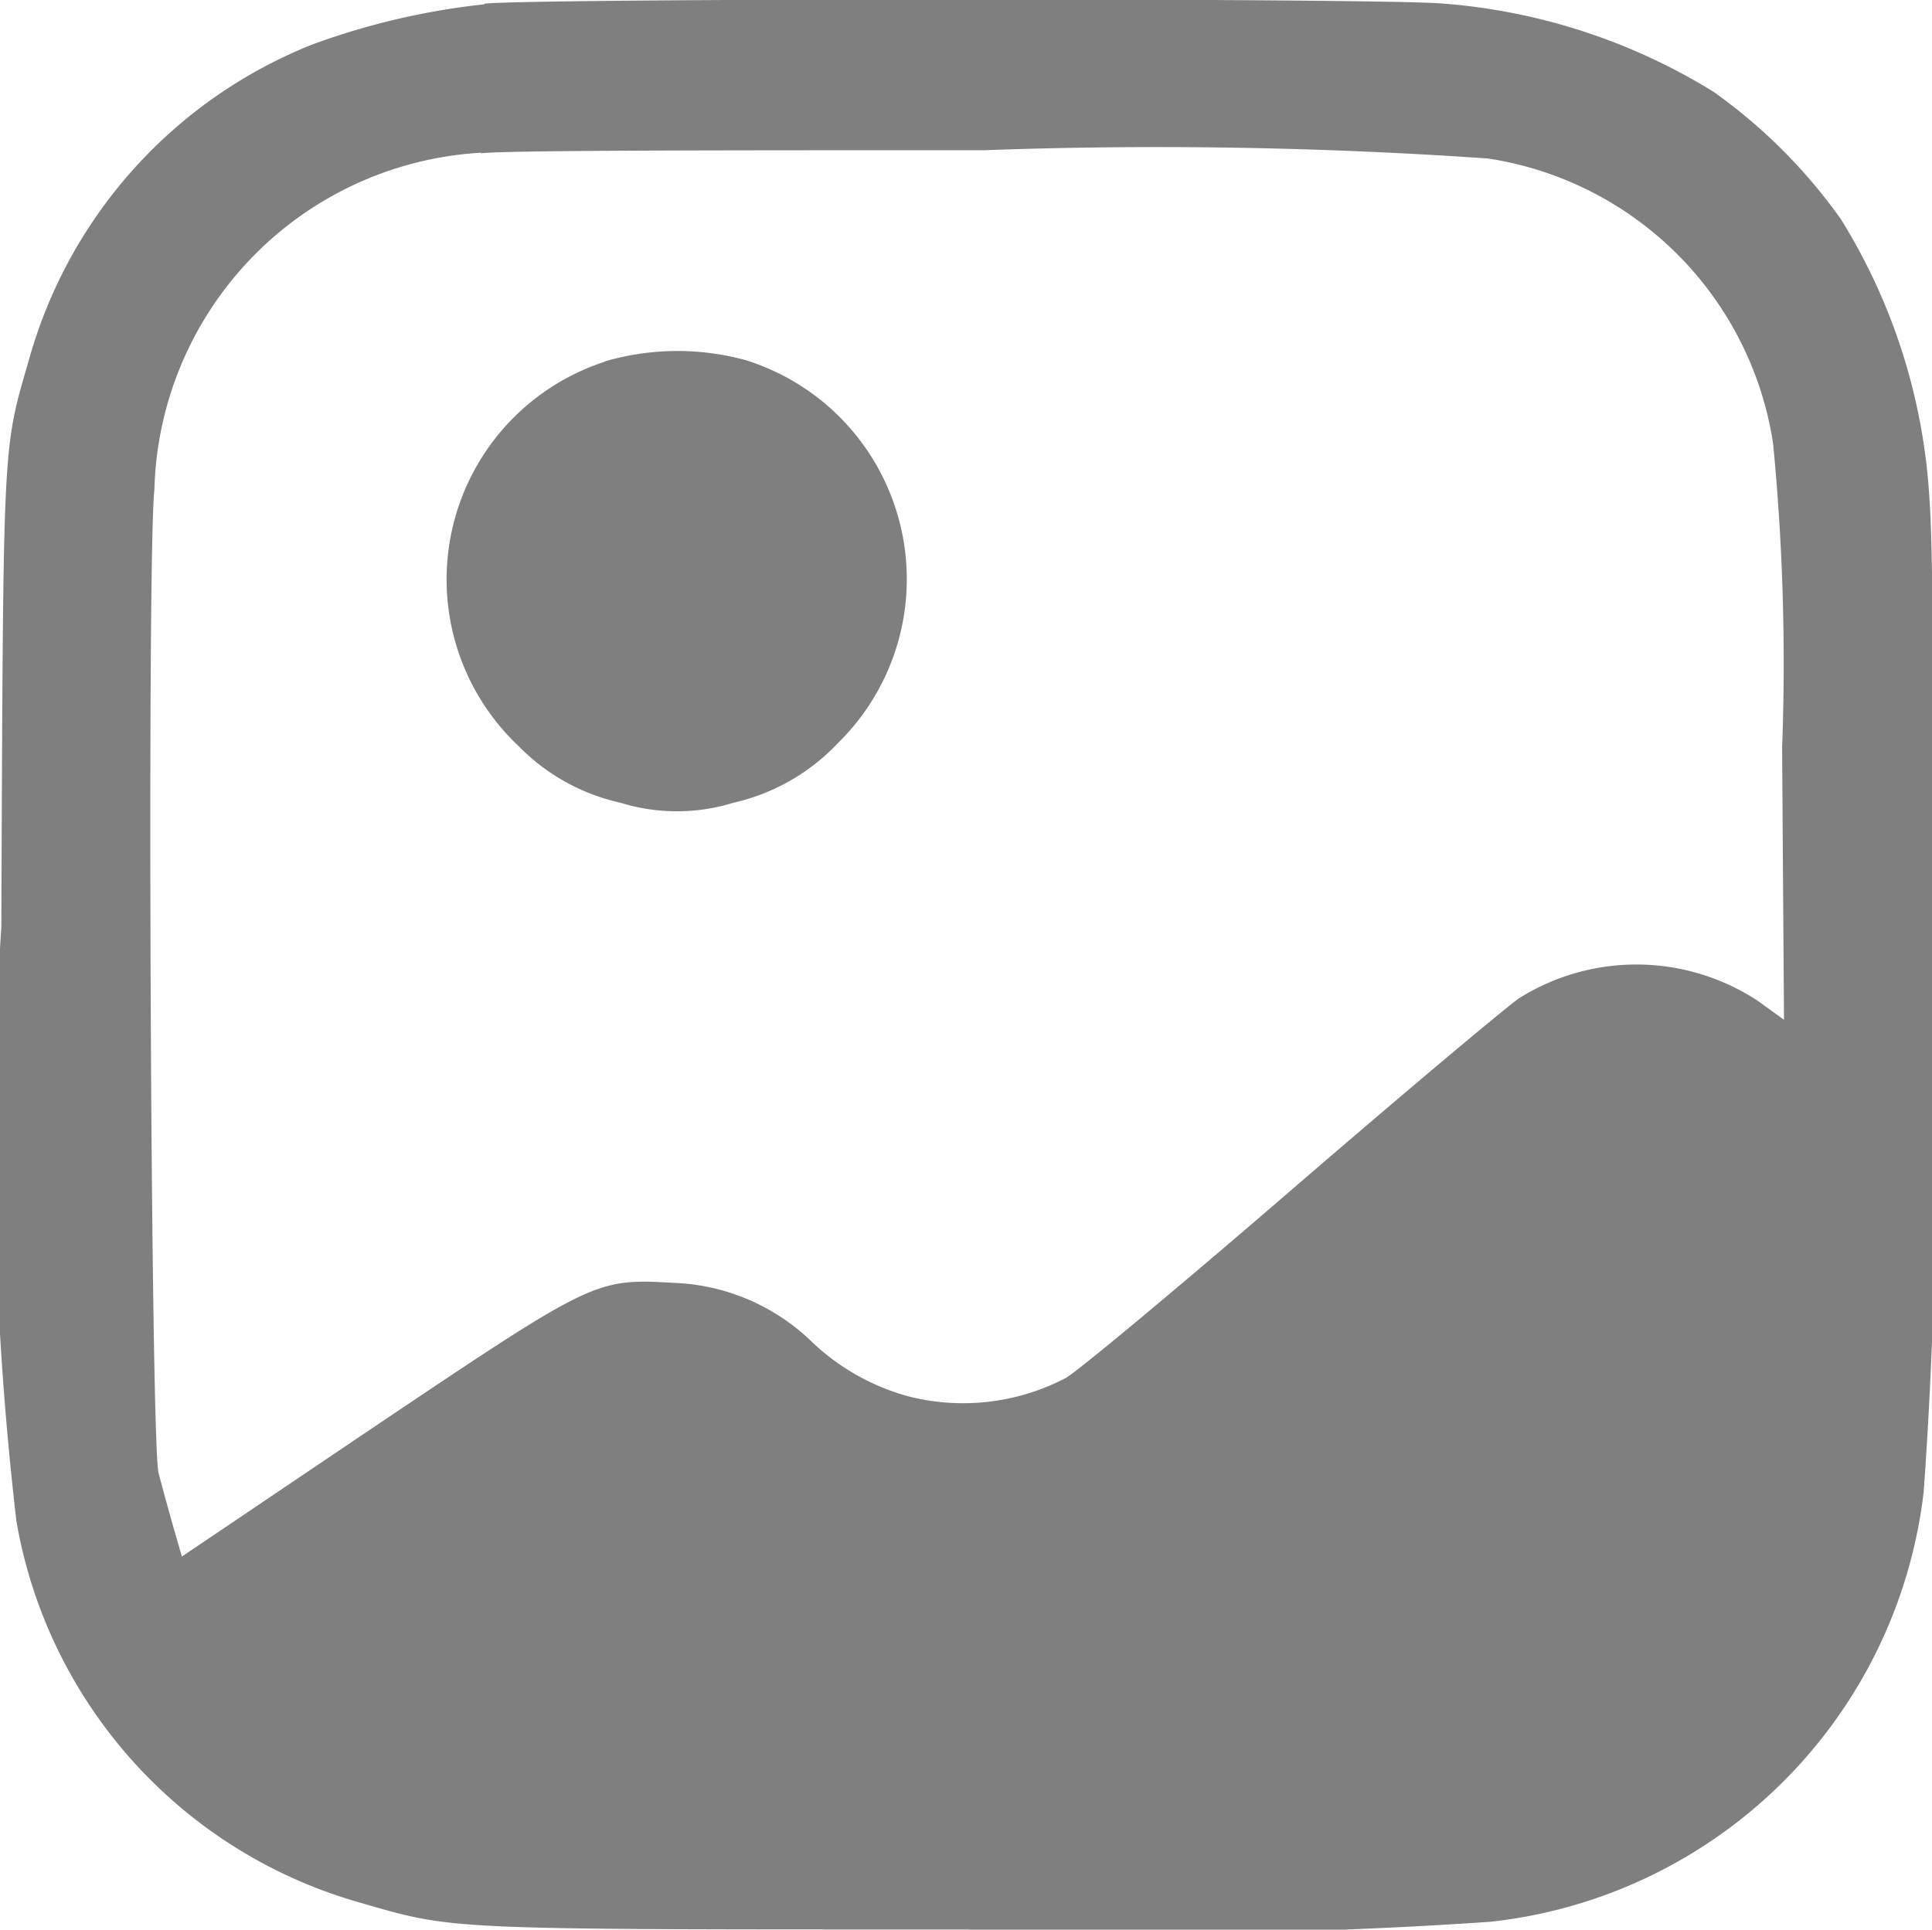 <svg xmlns="http://www.w3.org/2000/svg" width="10.26" height="10.25" viewBox="0 0 10.26 10.25">
  <path id="Path_41323" data-name="Path 41323" d="M44.7,42.173a3.842,3.842,0,0,0-.909.212,2.535,2.535,0,0,0-1.506,1.668c-.144.5-.138.389-.149,3.022a17.462,17.462,0,0,0,.08,3.154,2.557,2.557,0,0,0,1.82,2.026c.513.148.429.144,3.226.144a25.774,25.774,0,0,0,2.783-.041,2.6,2.6,0,0,0,2.3-2.285,24.7,24.7,0,0,0,.049-2.579c.006-1.659,0-2.462-.019-2.7a3.153,3.153,0,0,0-.47-1.48,2.858,2.858,0,0,0-.677-.677,3.2,3.2,0,0,0-1.435-.468c-.339-.03-4.753-.029-5.089,0m-.016.792a1.84,1.84,0,0,0-1.739,1.789c-.04.347-.02,5.059.022,5.224.017.066.052.193.077.282l.047.162L44.1,49.74c1.175-.789,1.188-.8,1.6-.776a1.112,1.112,0,0,1,.744.317,1.2,1.2,0,0,0,.52.289,1.177,1.177,0,0,0,.824-.1c.062-.034.6-.482,1.2-1s1.143-.973,1.209-1.018a1.173,1.173,0,0,1,1.268.015l.138.1-.01-1.445a12.079,12.079,0,0,0-.048-1.617,1.807,1.807,0,0,0-1.513-1.513,25.417,25.417,0,0,0-2.678-.044c-1.388,0-2.581,0-2.674.017m.659,1.107a1.216,1.216,0,0,0-.455,2.042,1.083,1.083,0,0,0,.54.3,1.015,1.015,0,0,0,.6,0,1.094,1.094,0,0,0,.555-.317,1.219,1.219,0,0,0-.49-2.034,1.375,1.375,0,0,0-.749.007" transform="translate(-42.129 -42.15)" fill-rule="evenodd" opacity="0.5"/>
</svg>
